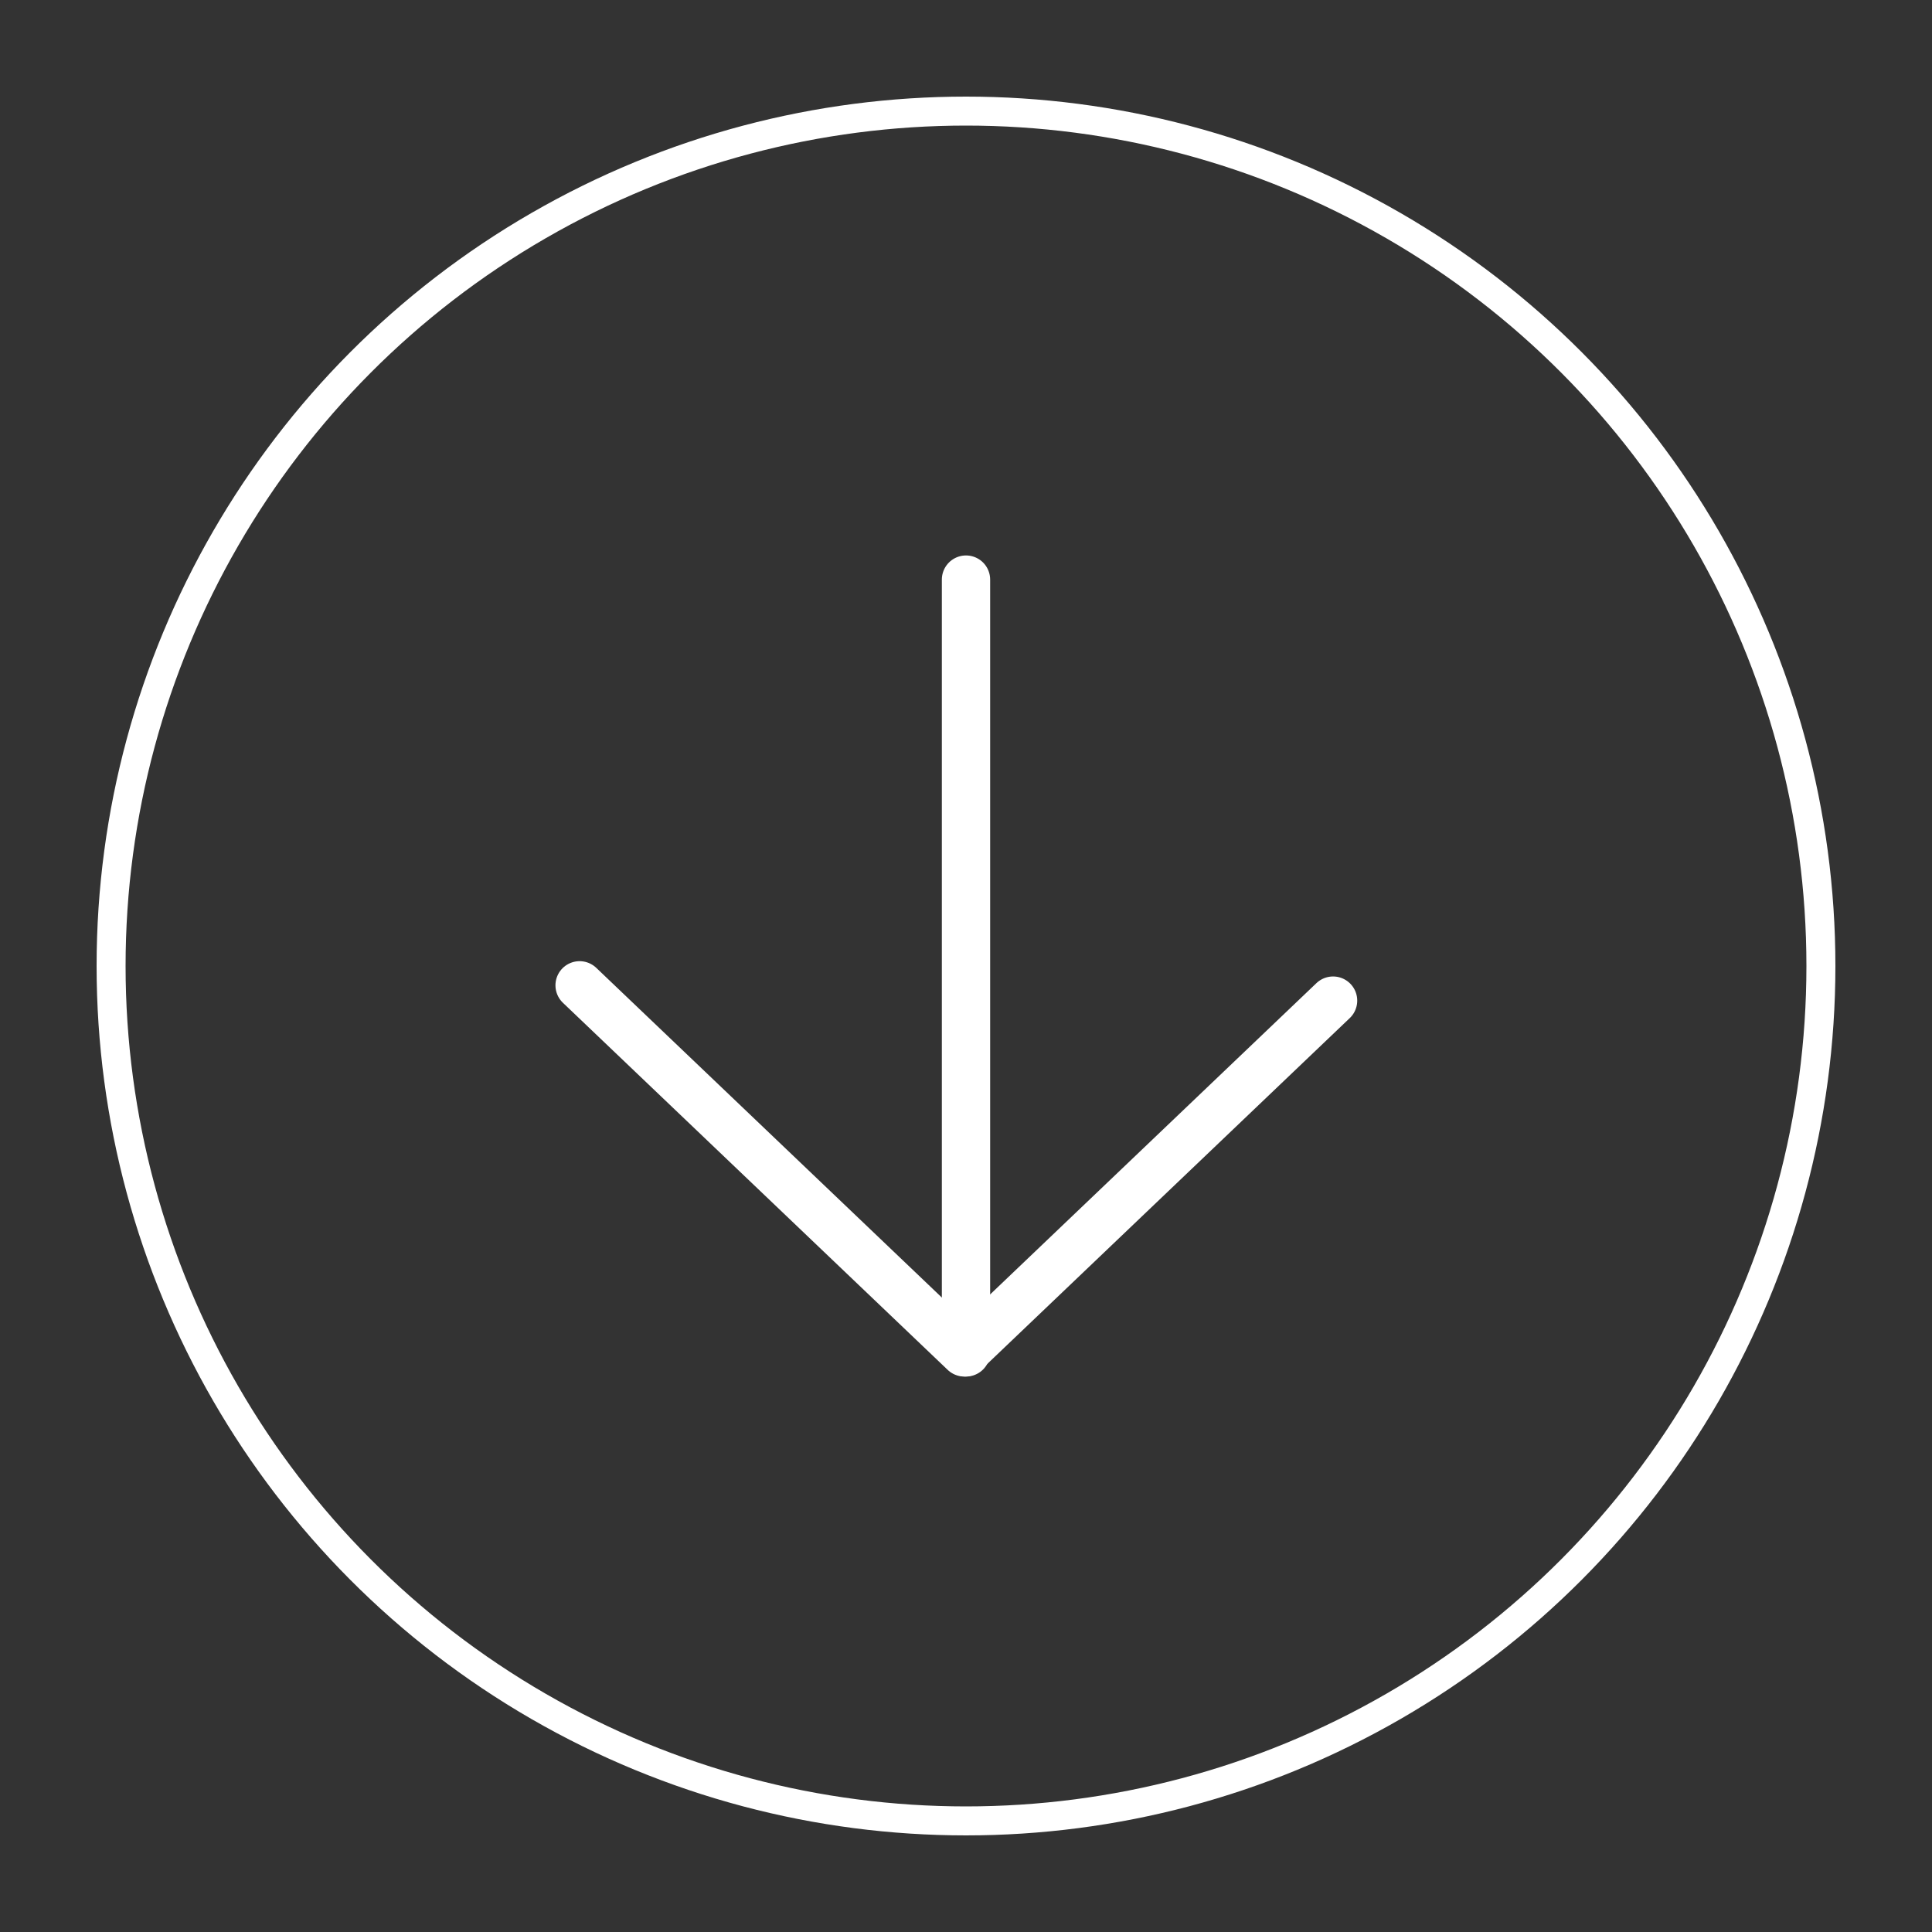 <svg width="100" height="100" viewBox="0 0 100 100" fill="none" xmlns="http://www.w3.org/2000/svg">
<rect x="0" y="0" width="100" height="100" fill="#333333" stroke="none"/>
<circle cx="50" cy="50" r="44.25" stroke="white" stroke-width="1.5"/>
<path d="M30 51L49.915 70L69 51.792" stroke="white" stroke-width="2.5" stroke-linecap="round" stroke-linejoin="round"/>
<path d="M50 70L50 30" stroke="white" stroke-width="2.5" stroke-linecap="round" stroke-linejoin="round"/>
</svg>
